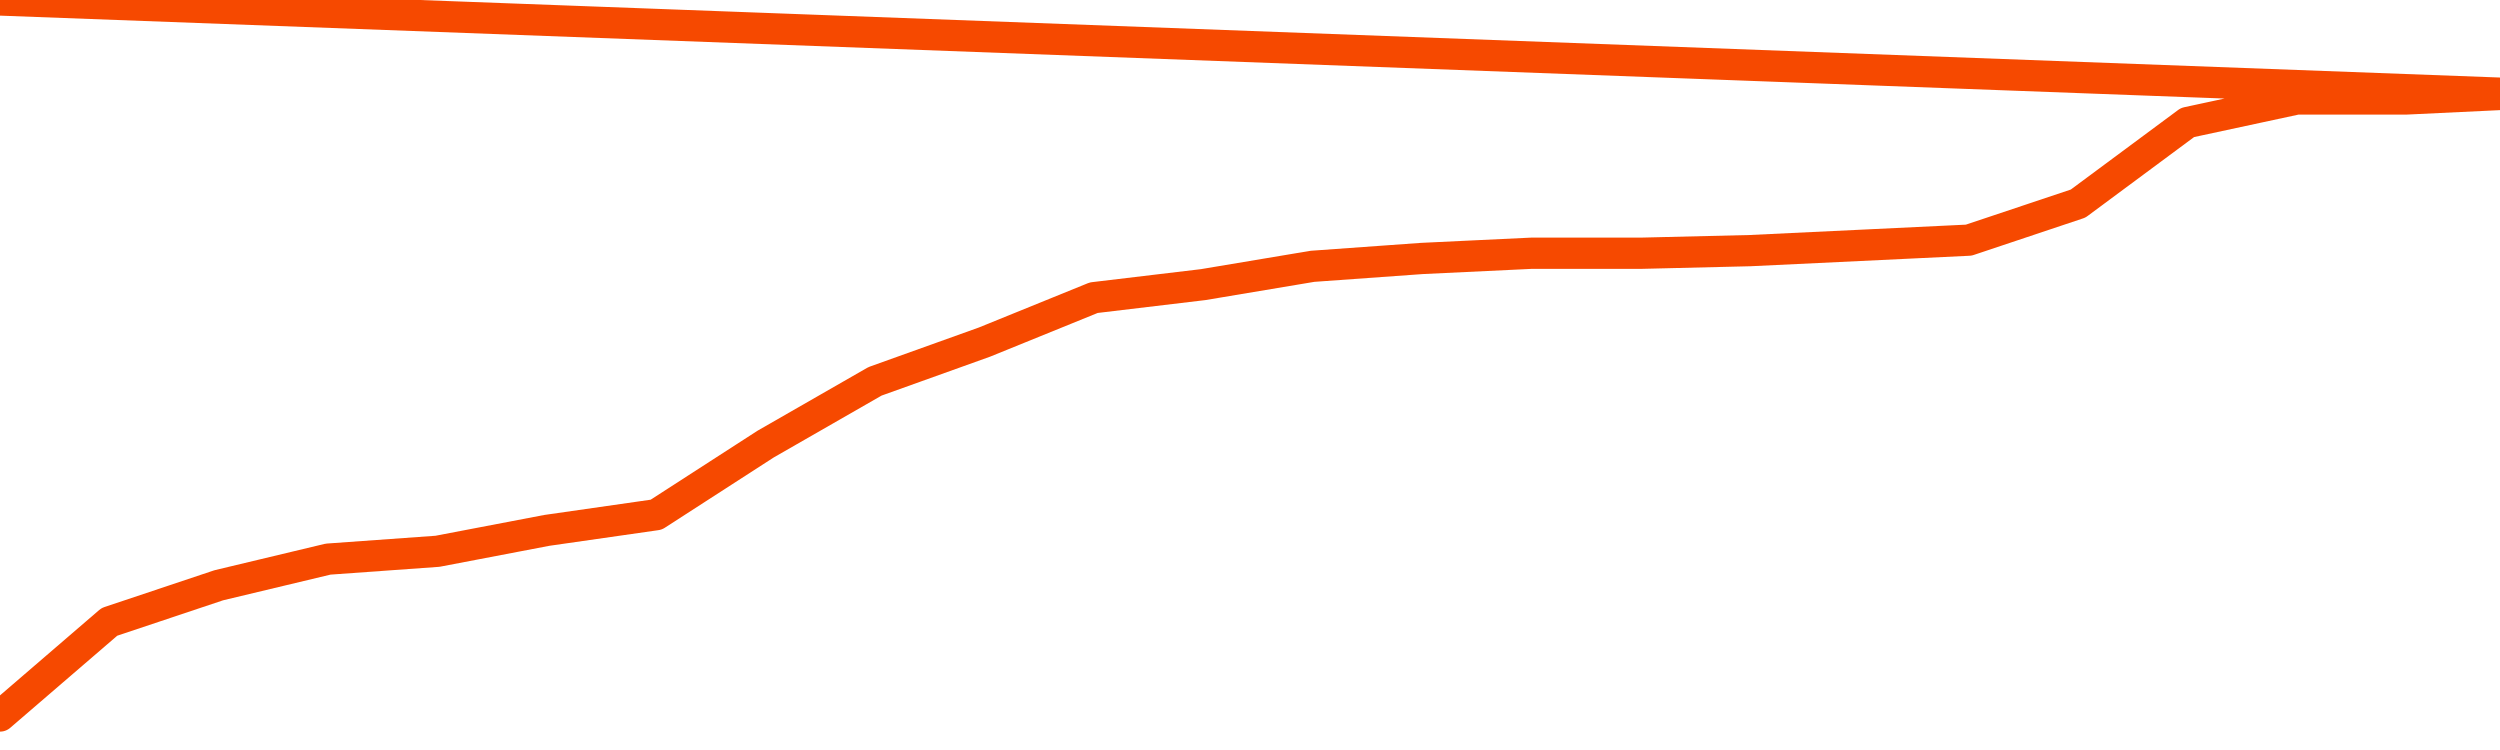       <svg
        version="1.1"
        xmlns="http://www.w3.org/2000/svg"
        width="80"
        height="24"
        viewBox="0 0 80 24">
        <path
          fill="url(#gradient)"
          fill-opacity="0.56"
          stroke="none"
          d="M 0,26 0.0,22.912 3.5,19.9 7.0,18.729 10.5,17.892 14.0,17.641 17.5,16.972 21.0,16.47 24.5,14.211 28.0,12.203 31.5,10.948 35.0,9.526 38.5,9.108 42.0,8.522 45.5,8.271 49.0,8.104 52.5,8.104 56.0,8.02 59.5,7.853 63.0,7.685 66.5,6.514 70.0,3.92 73.5,3.167 77.0,3.167 80.5,3.0 82,26 Z"
        />
        <path
          fill="none"
          stroke="#F64900"
          stroke-width="1"
          stroke-linejoin="round"
          stroke-linecap="round"
          d="M 0.0,22.912 3.5,19.9 7.0,18.729 10.5,17.892 14.0,17.641 17.5,16.972 21.0,16.47 24.5,14.211 28.0,12.203 31.5,10.948 35.0,9.526 38.5,9.108 42.0,8.522 45.5,8.271 49.0,8.104 52.5,8.104 56.0,8.02 59.5,7.853 63.0,7.685 66.5,6.514 70.0,3.92 73.5,3.167 77.0,3.167 80.5,3.0.join(' ') }"
        />
      </svg>
